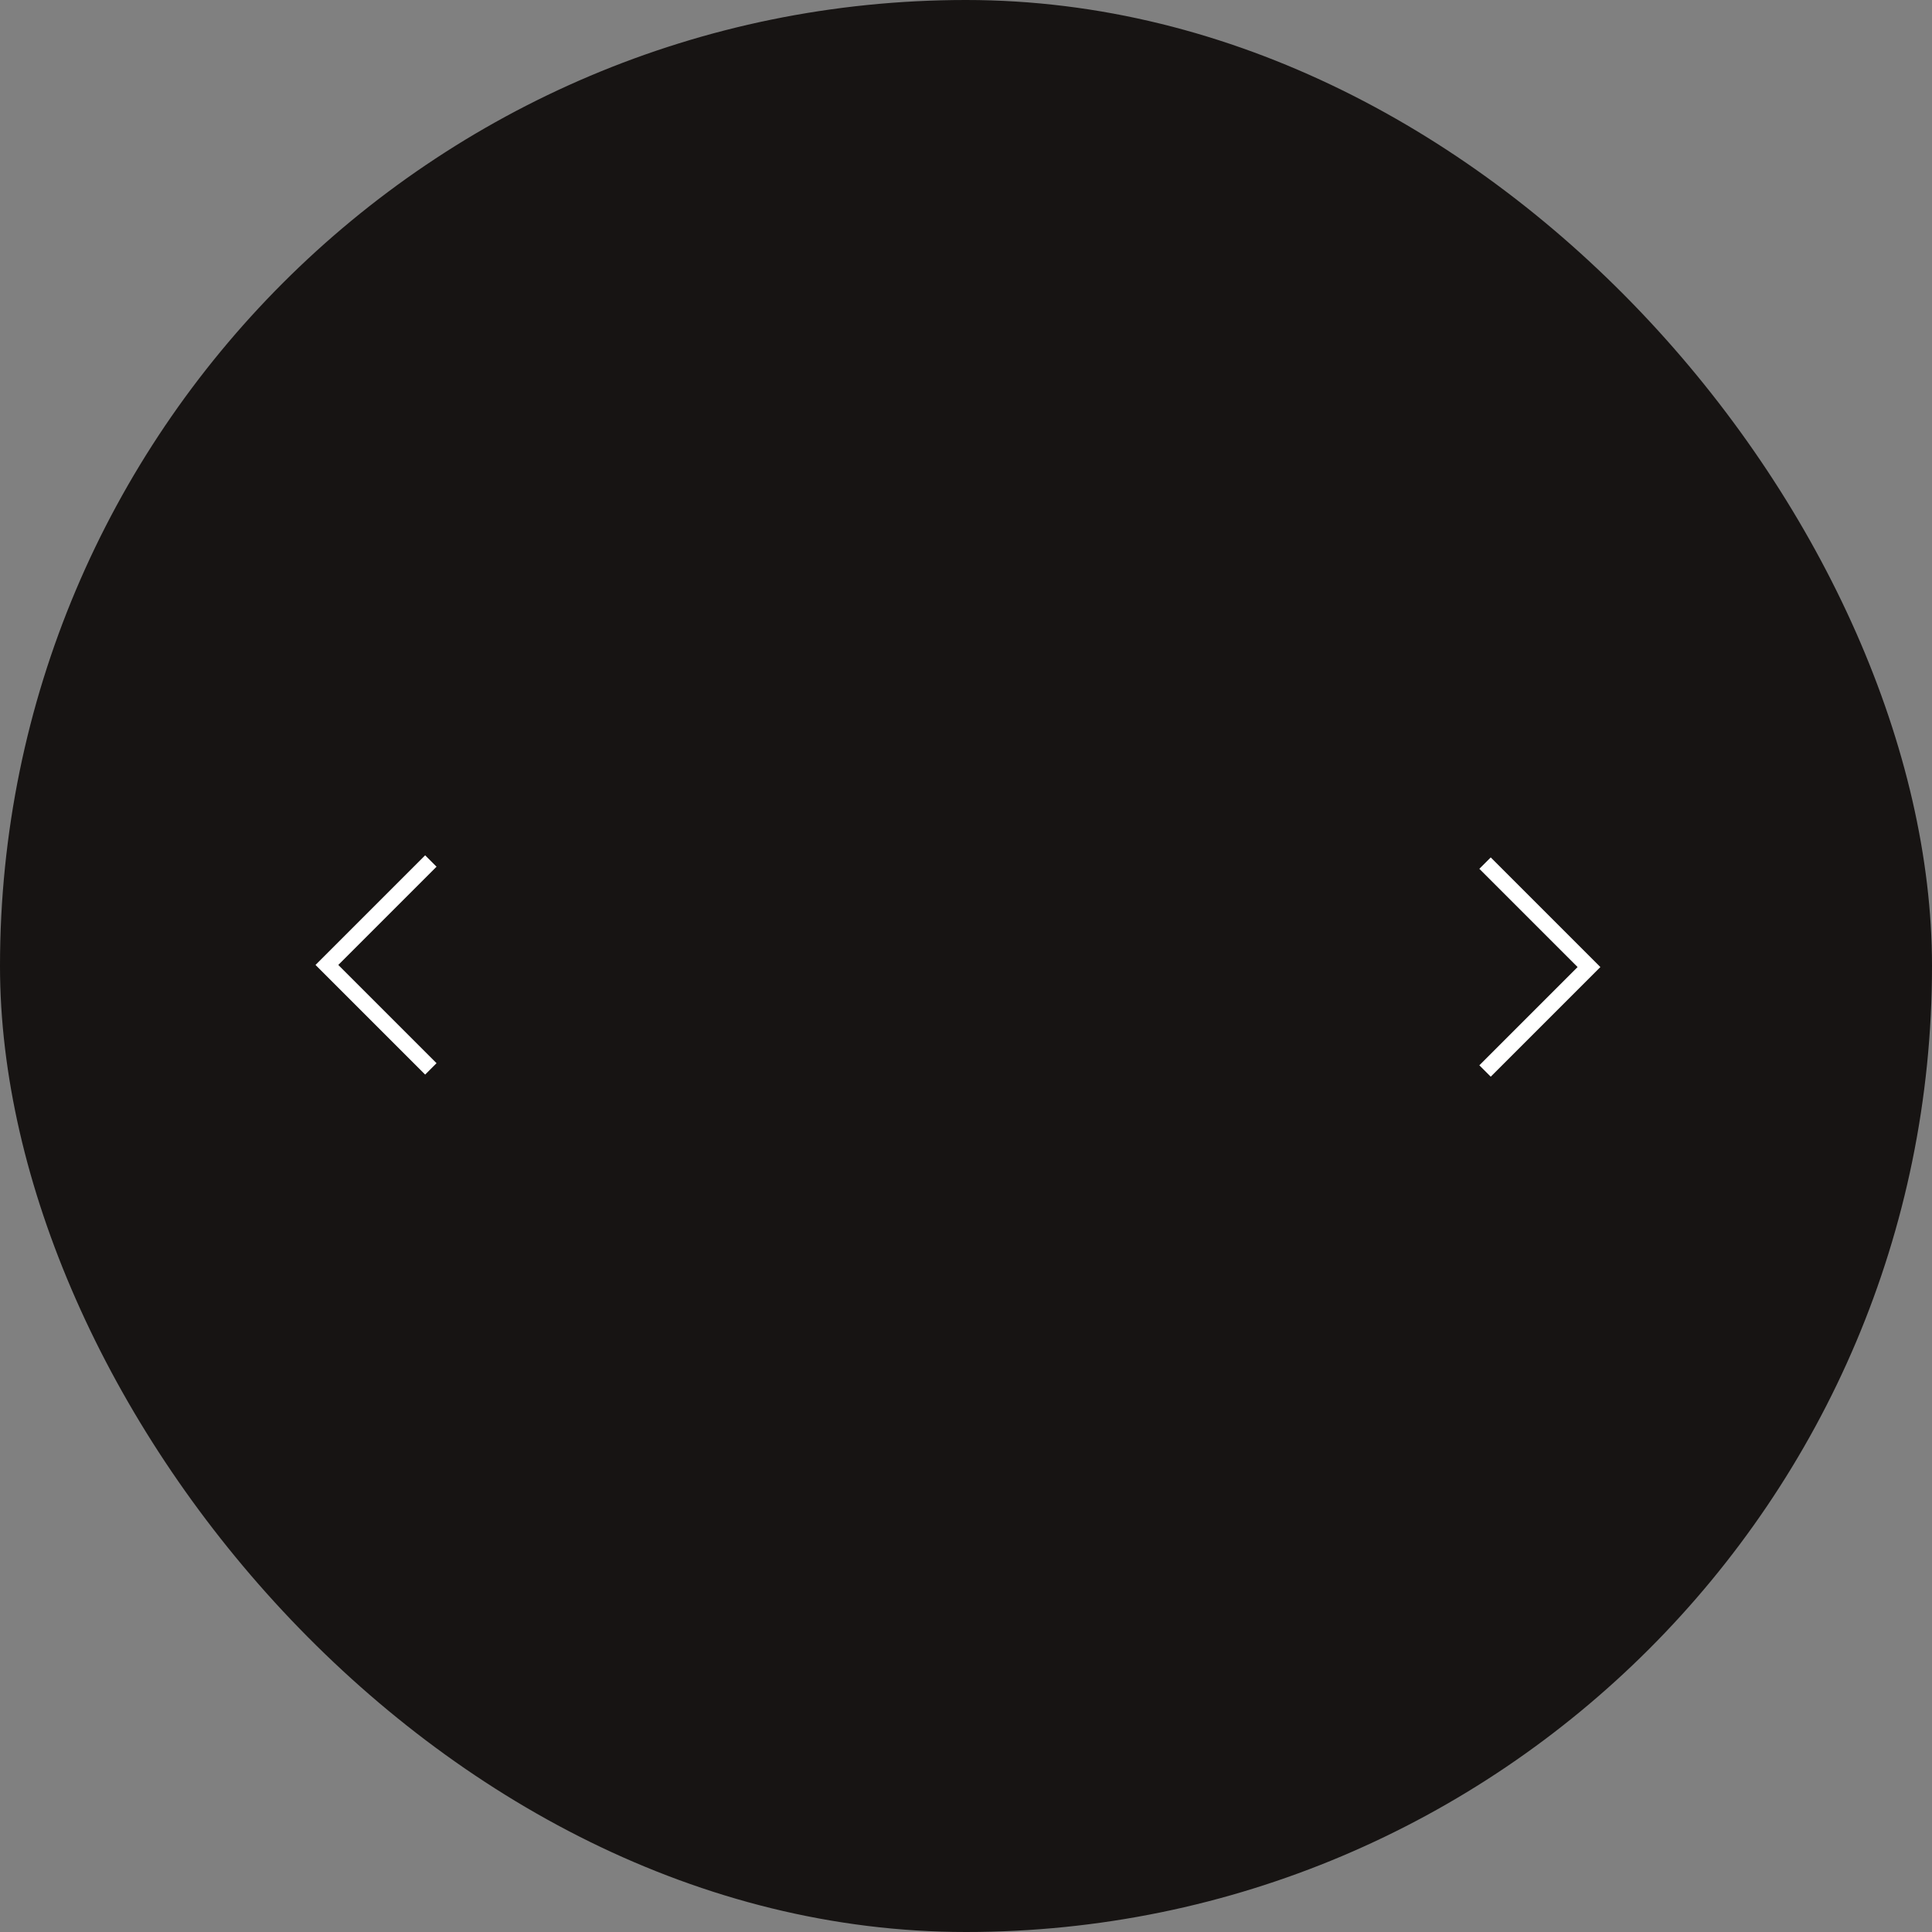 <svg width="120" height="120" viewBox="0 0 120 120" fill="none" xmlns="http://www.w3.org/2000/svg">
<rect x="0" y="0" width="120" height="120" fill="#808080" stroke="none"/>
<rect width="120" height="120" rx="60" fill="#171413"/>
<path d="M26.761 53.479L20.305 59.935L26.761 66.391" stroke="white"/>
<path d="M92.239 66.521L98.695 60.065L92.239 53.609" stroke="white"/>
</svg>

